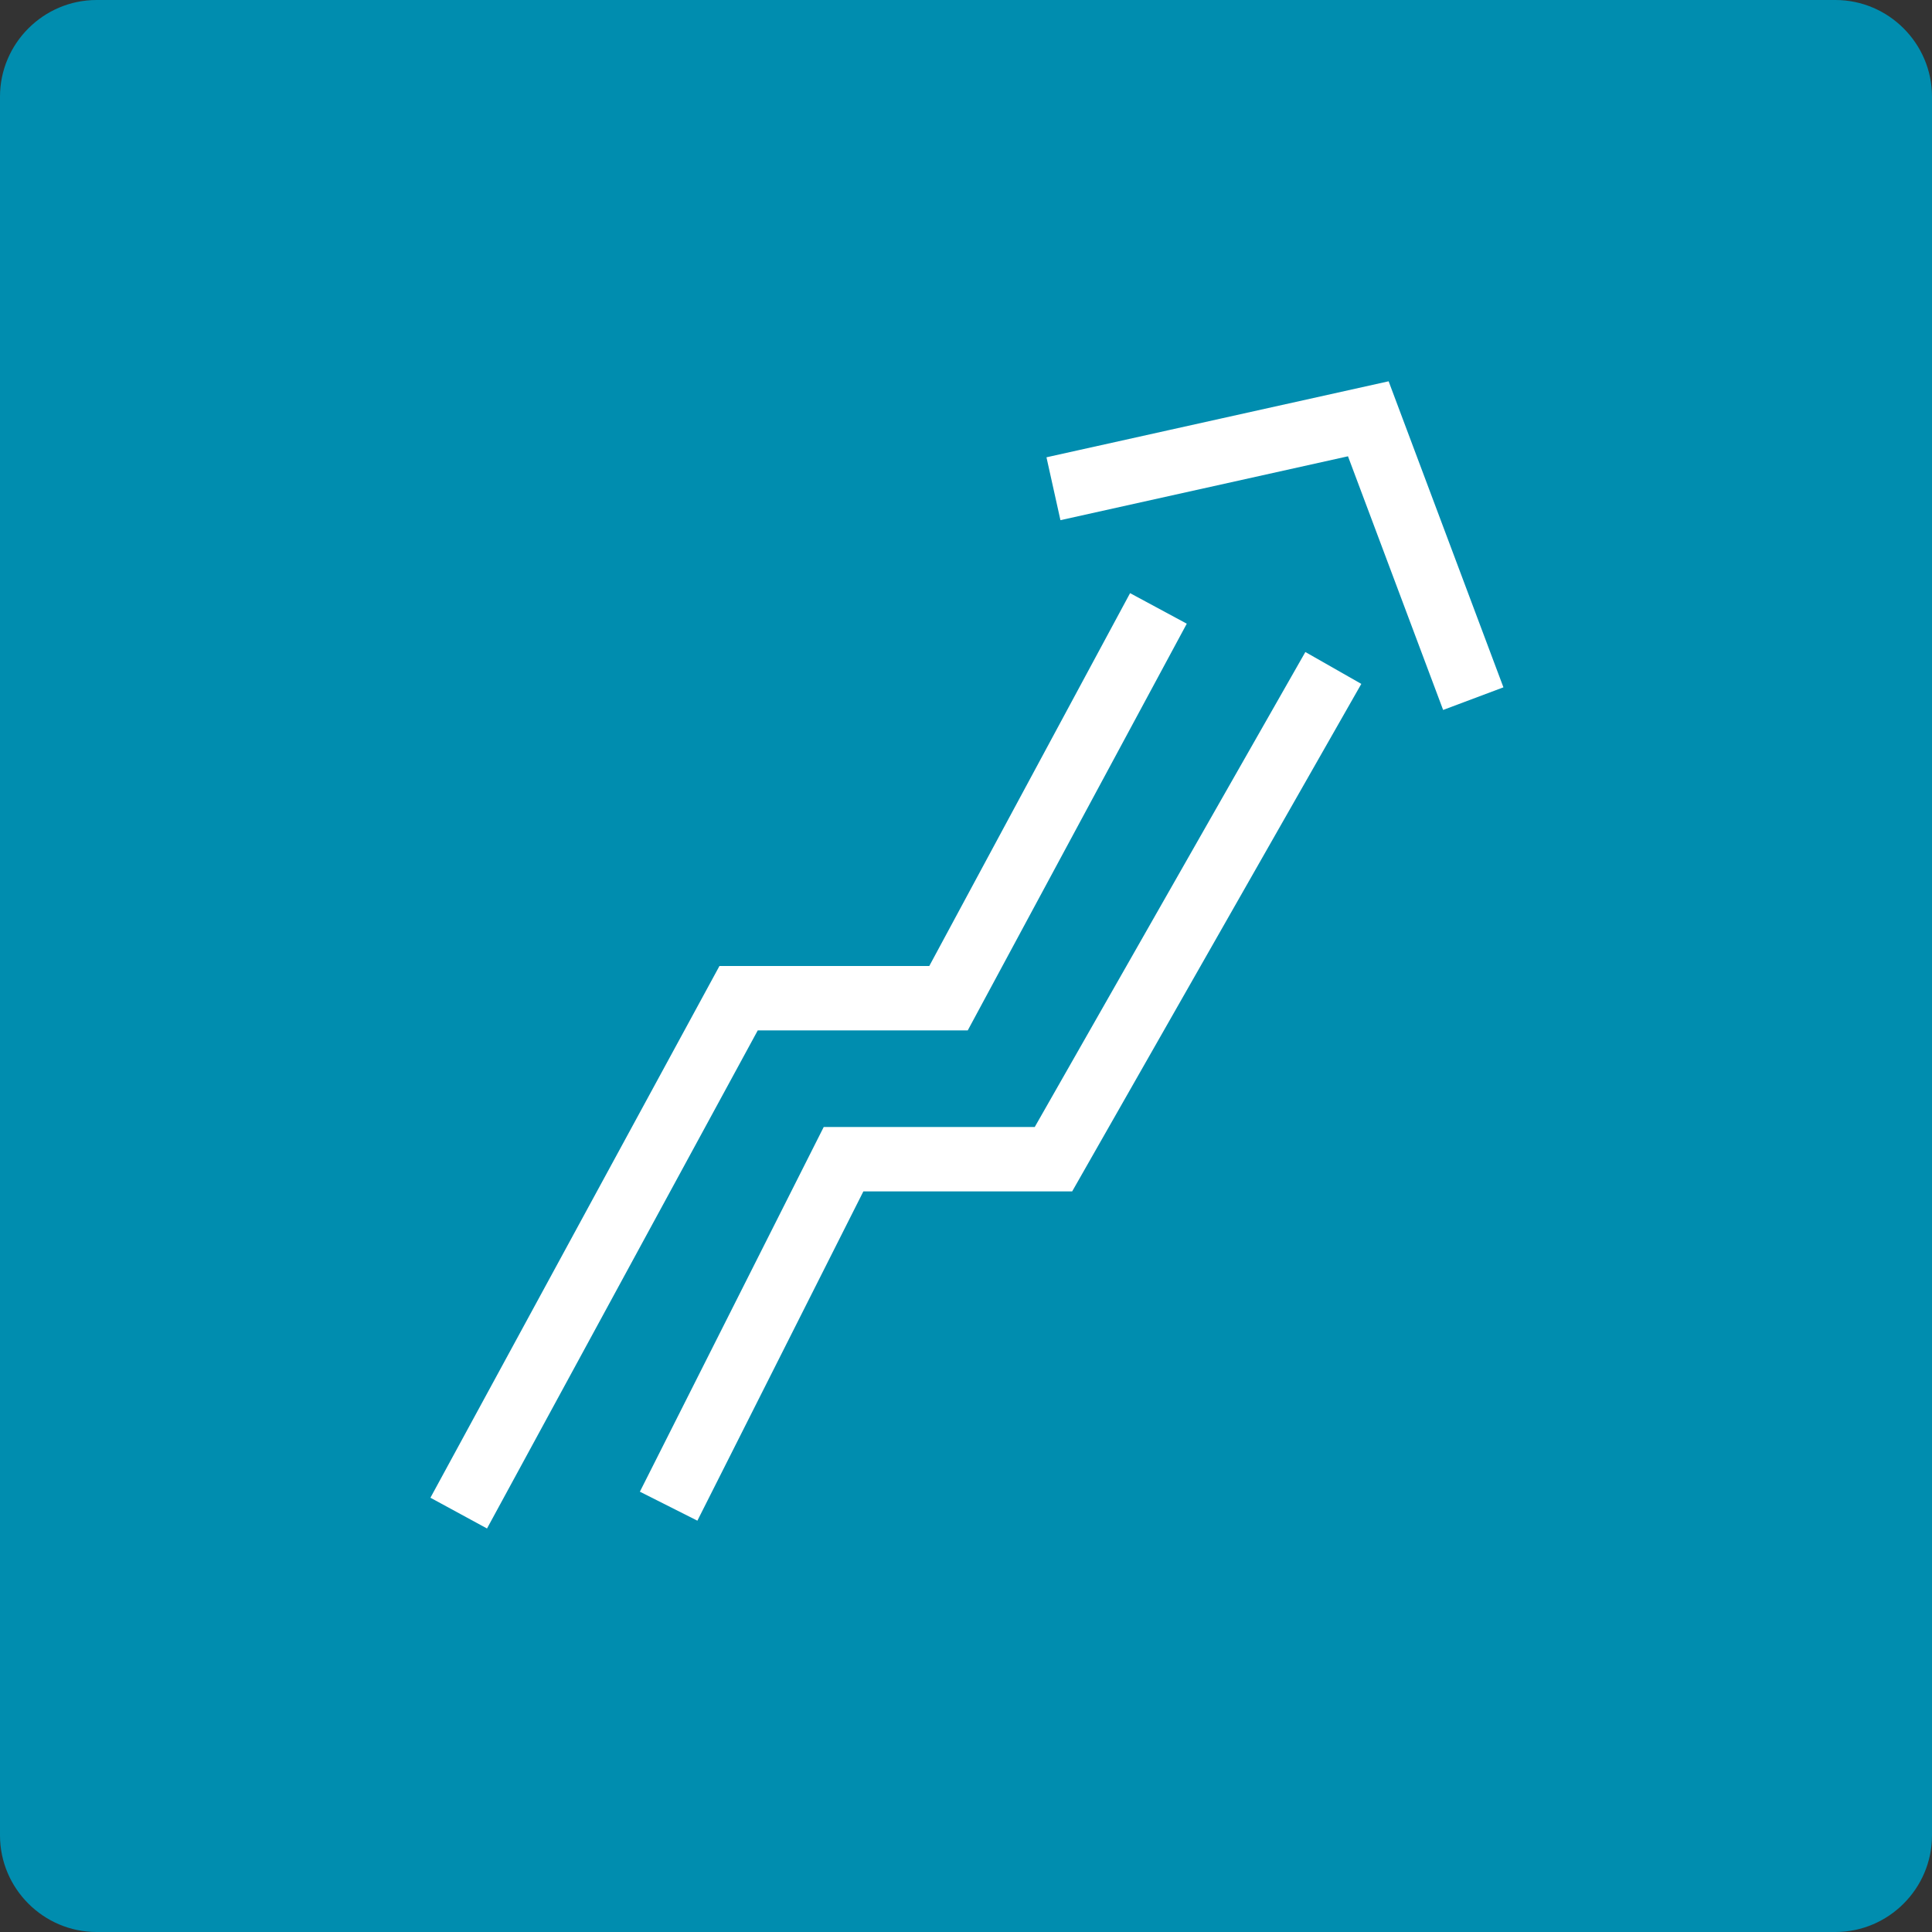 <?xml version="1.0" encoding="utf-8"?>
<!-- Generator: Adobe Illustrator 16.0.0, SVG Export Plug-In . SVG Version: 6.00 Build 0)  -->
<!DOCTYPE svg PUBLIC "-//W3C//DTD SVG 1.1//EN" "http://www.w3.org/Graphics/SVG/1.1/DTD/svg11.dtd">
<svg version="1.1" id="Layer_1" xmlns="http://www.w3.org/2000/svg" xmlns:xlink="http://www.w3.org/1999/xlink" x="0px" y="0px"
	 width="60px" height="60px" viewBox="0 0 60 60" enable-background="new 0 0 60 60" xml:space="preserve">
<rect x="0" y="0" width="60" height="60" fill="#333333" stroke="none"/>
<g>
	<g>
		<path fill="#008DAF" d="M60,57c0,1.65-1.35,3-3,3H3c-1.65,0-3-1.35-3-3V3c0-1.65,1.35-3,3-3h54c1.65,0,3,1.35,3,3V57z"/>
	</g>
</g>
<g>
	<polyline fill="none" stroke="#FFFFFF" stroke-width="2" stroke-miterlimit="10" points="14.246,46.991 22.938,31 29.457,31 
		35.976,18.895 	"/>
	<polyline fill="none" stroke="#FFFFFF" stroke-width="2" stroke-miterlimit="10" points="20.765,46.776 26.197,36 32.716,36 
		41.408,20.744 	"/>
	<polyline fill="none" stroke="#FFFFFF" stroke-width="2" stroke-miterlimit="10" points="32.716,15.178 42.494,13.006 
		45.754,21.697 	"/>
</g>
</svg>
